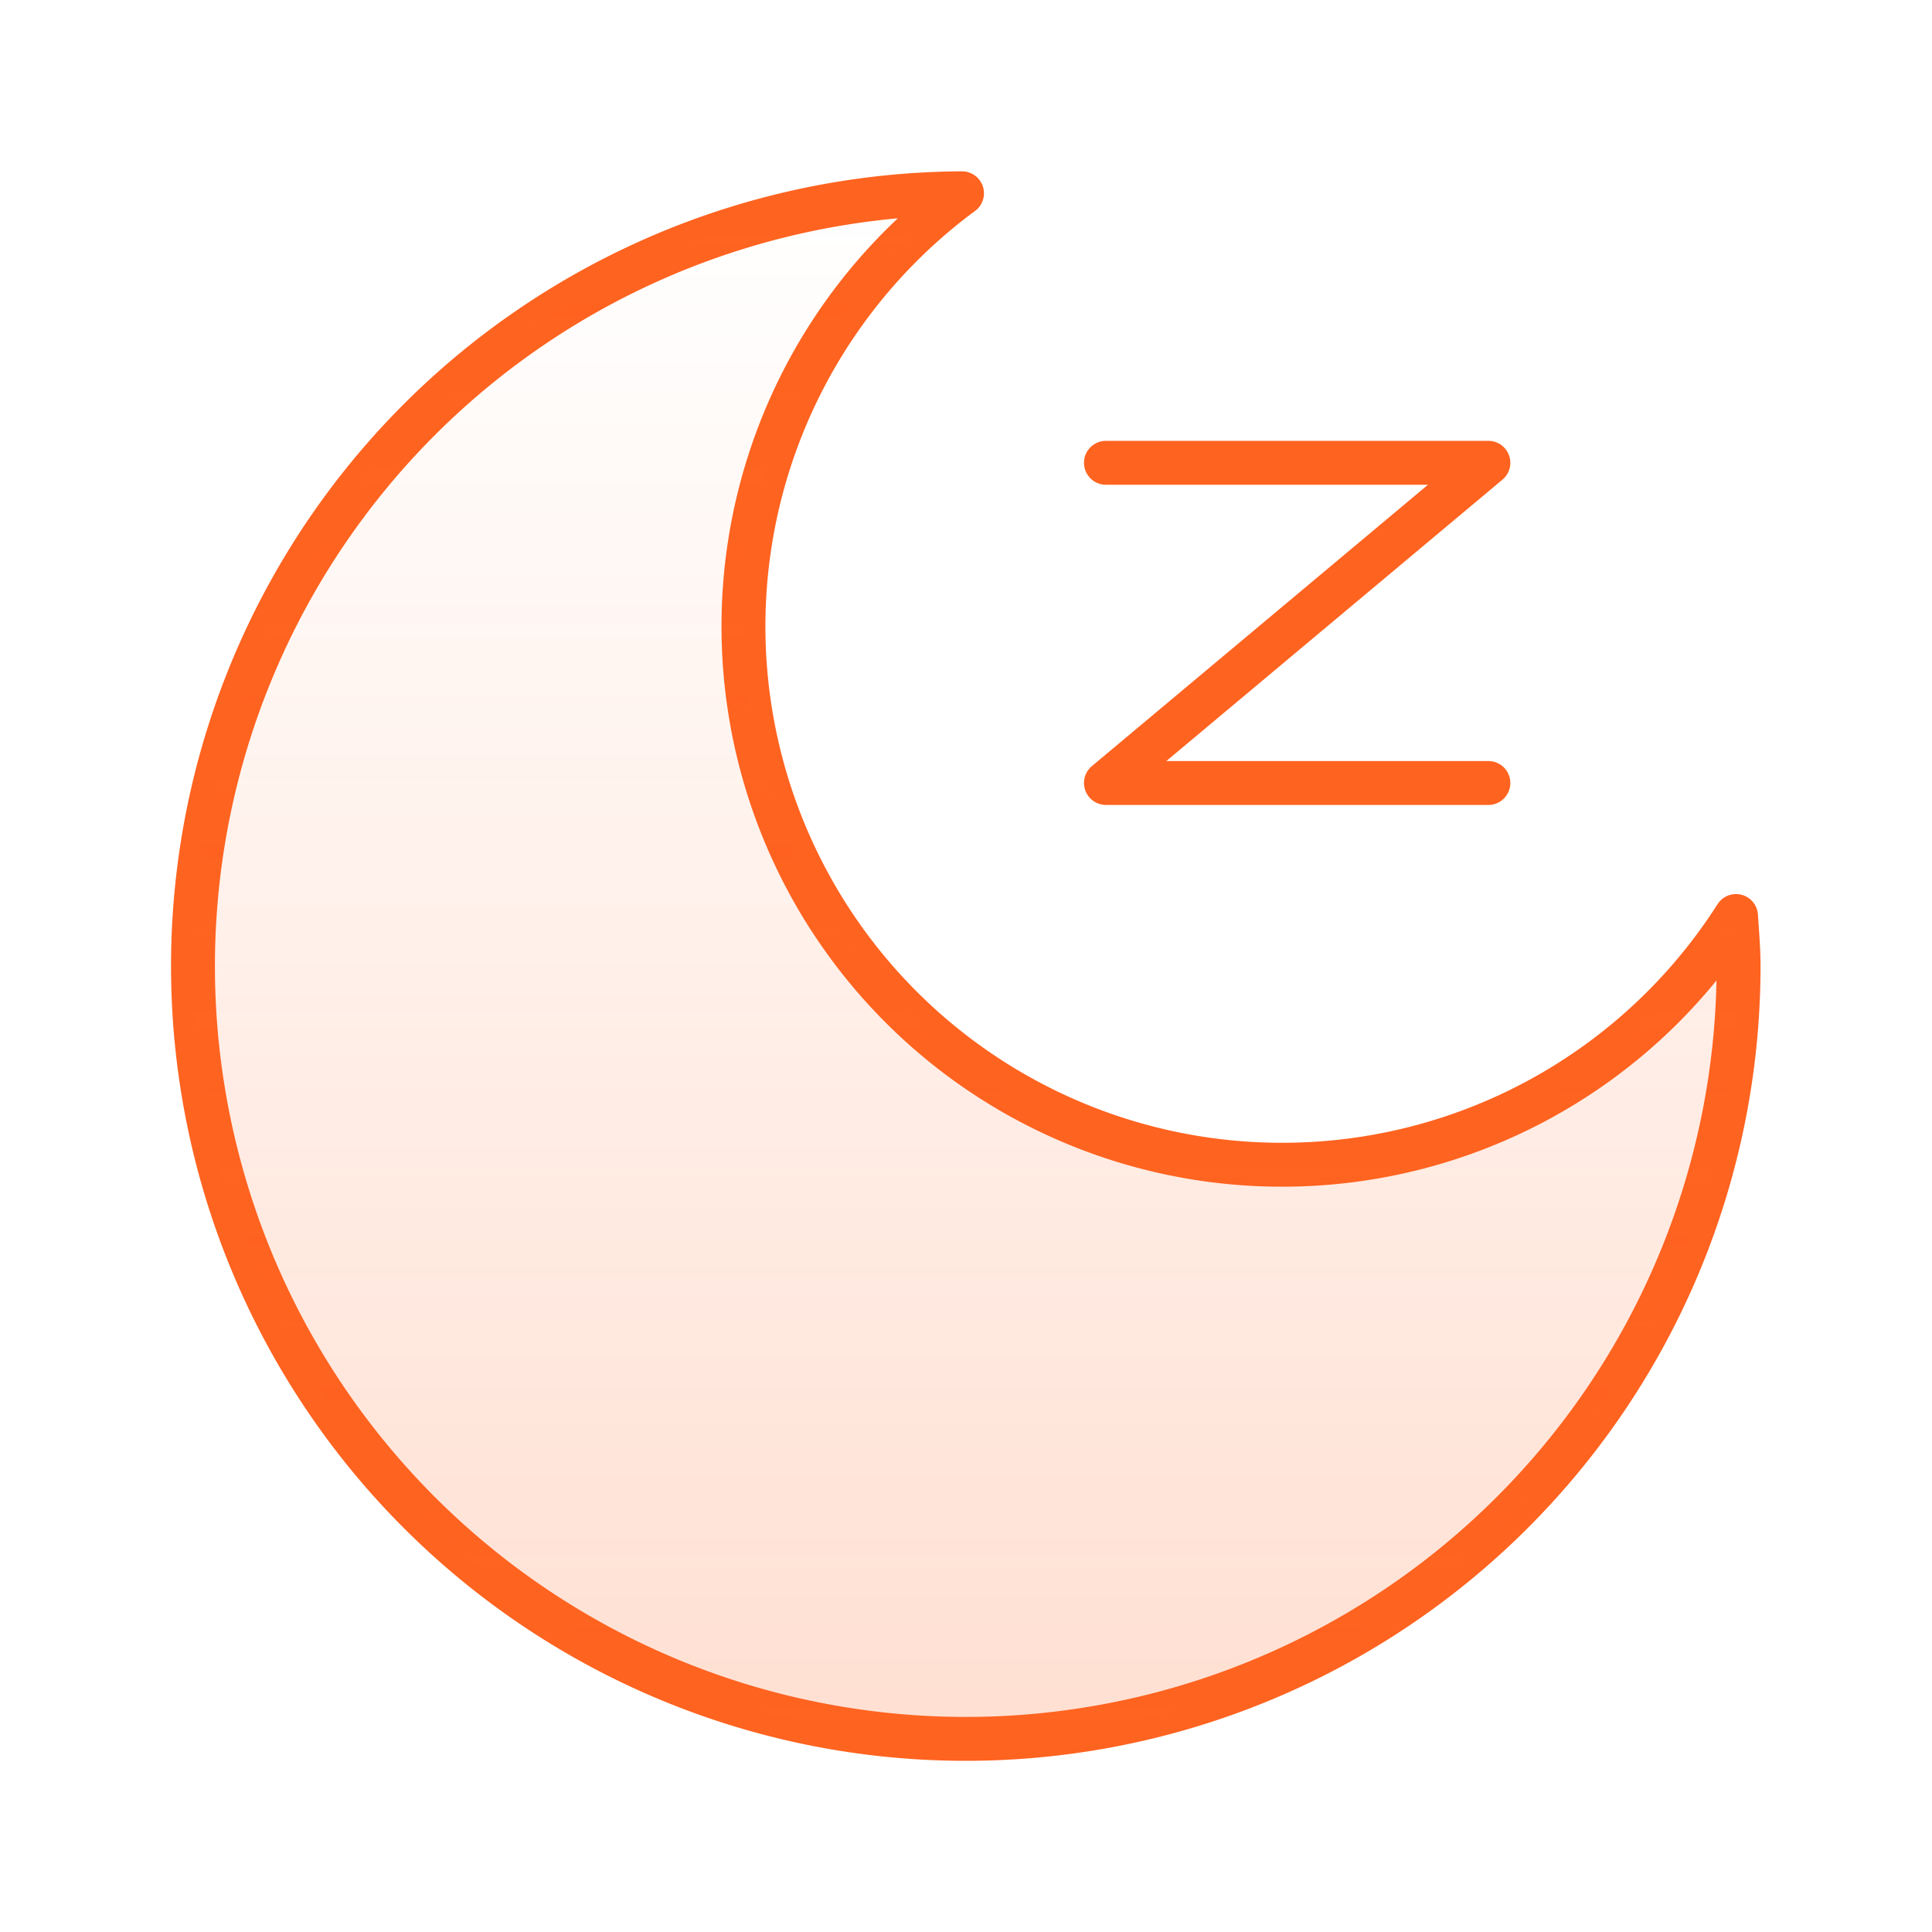 <svg xmlns="http://www.w3.org/2000/svg" xmlns:xlink="http://www.w3.org/1999/xlink" width="44" height="44" viewBox="0 0 44 44"><defs><style>.a{fill:#b6b6b6;opacity:0;}.b{fill:none;stroke:#ff6320;stroke-linecap:round;stroke-linejoin:round;}.c{opacity:0.2;fill:url(#a);}</style><linearGradient id="a" x1="0.5" x2="0.5" y2="1" gradientUnits="objectBoundingBox"><stop offset="0" stop-color="#ff6320" stop-opacity="0"/><stop offset="1" stop-color="#ff6320"/></linearGradient></defs><rect class="a" width="44" height="44"/><g transform="translate(4.4 4.402)"><path class="b" d="M929.311,800.184a12.261,12.261,0,0,1-7.3-22.124,17.6,17.6,0,1,0,17.686,17.6c0-.385-.033-.762-.058-1.14A12.253,12.253,0,0,1,929.311,800.184Z" transform="translate(-904.502 -778.06)"/><path class="c" d="M929.311,800.184a12.261,12.261,0,0,1-7.3-22.124,17.6,17.6,0,1,0,17.686,17.6c0-.385-.033-.762-.058-1.14A12.253,12.253,0,0,1,929.311,800.184Z" transform="translate(-904.502 -778.06)"/><path class="b" d="M925.761,784.337h8.71l-8.71,7.292h8.71" transform="translate(-904.974 -778.199)"/></g></svg>